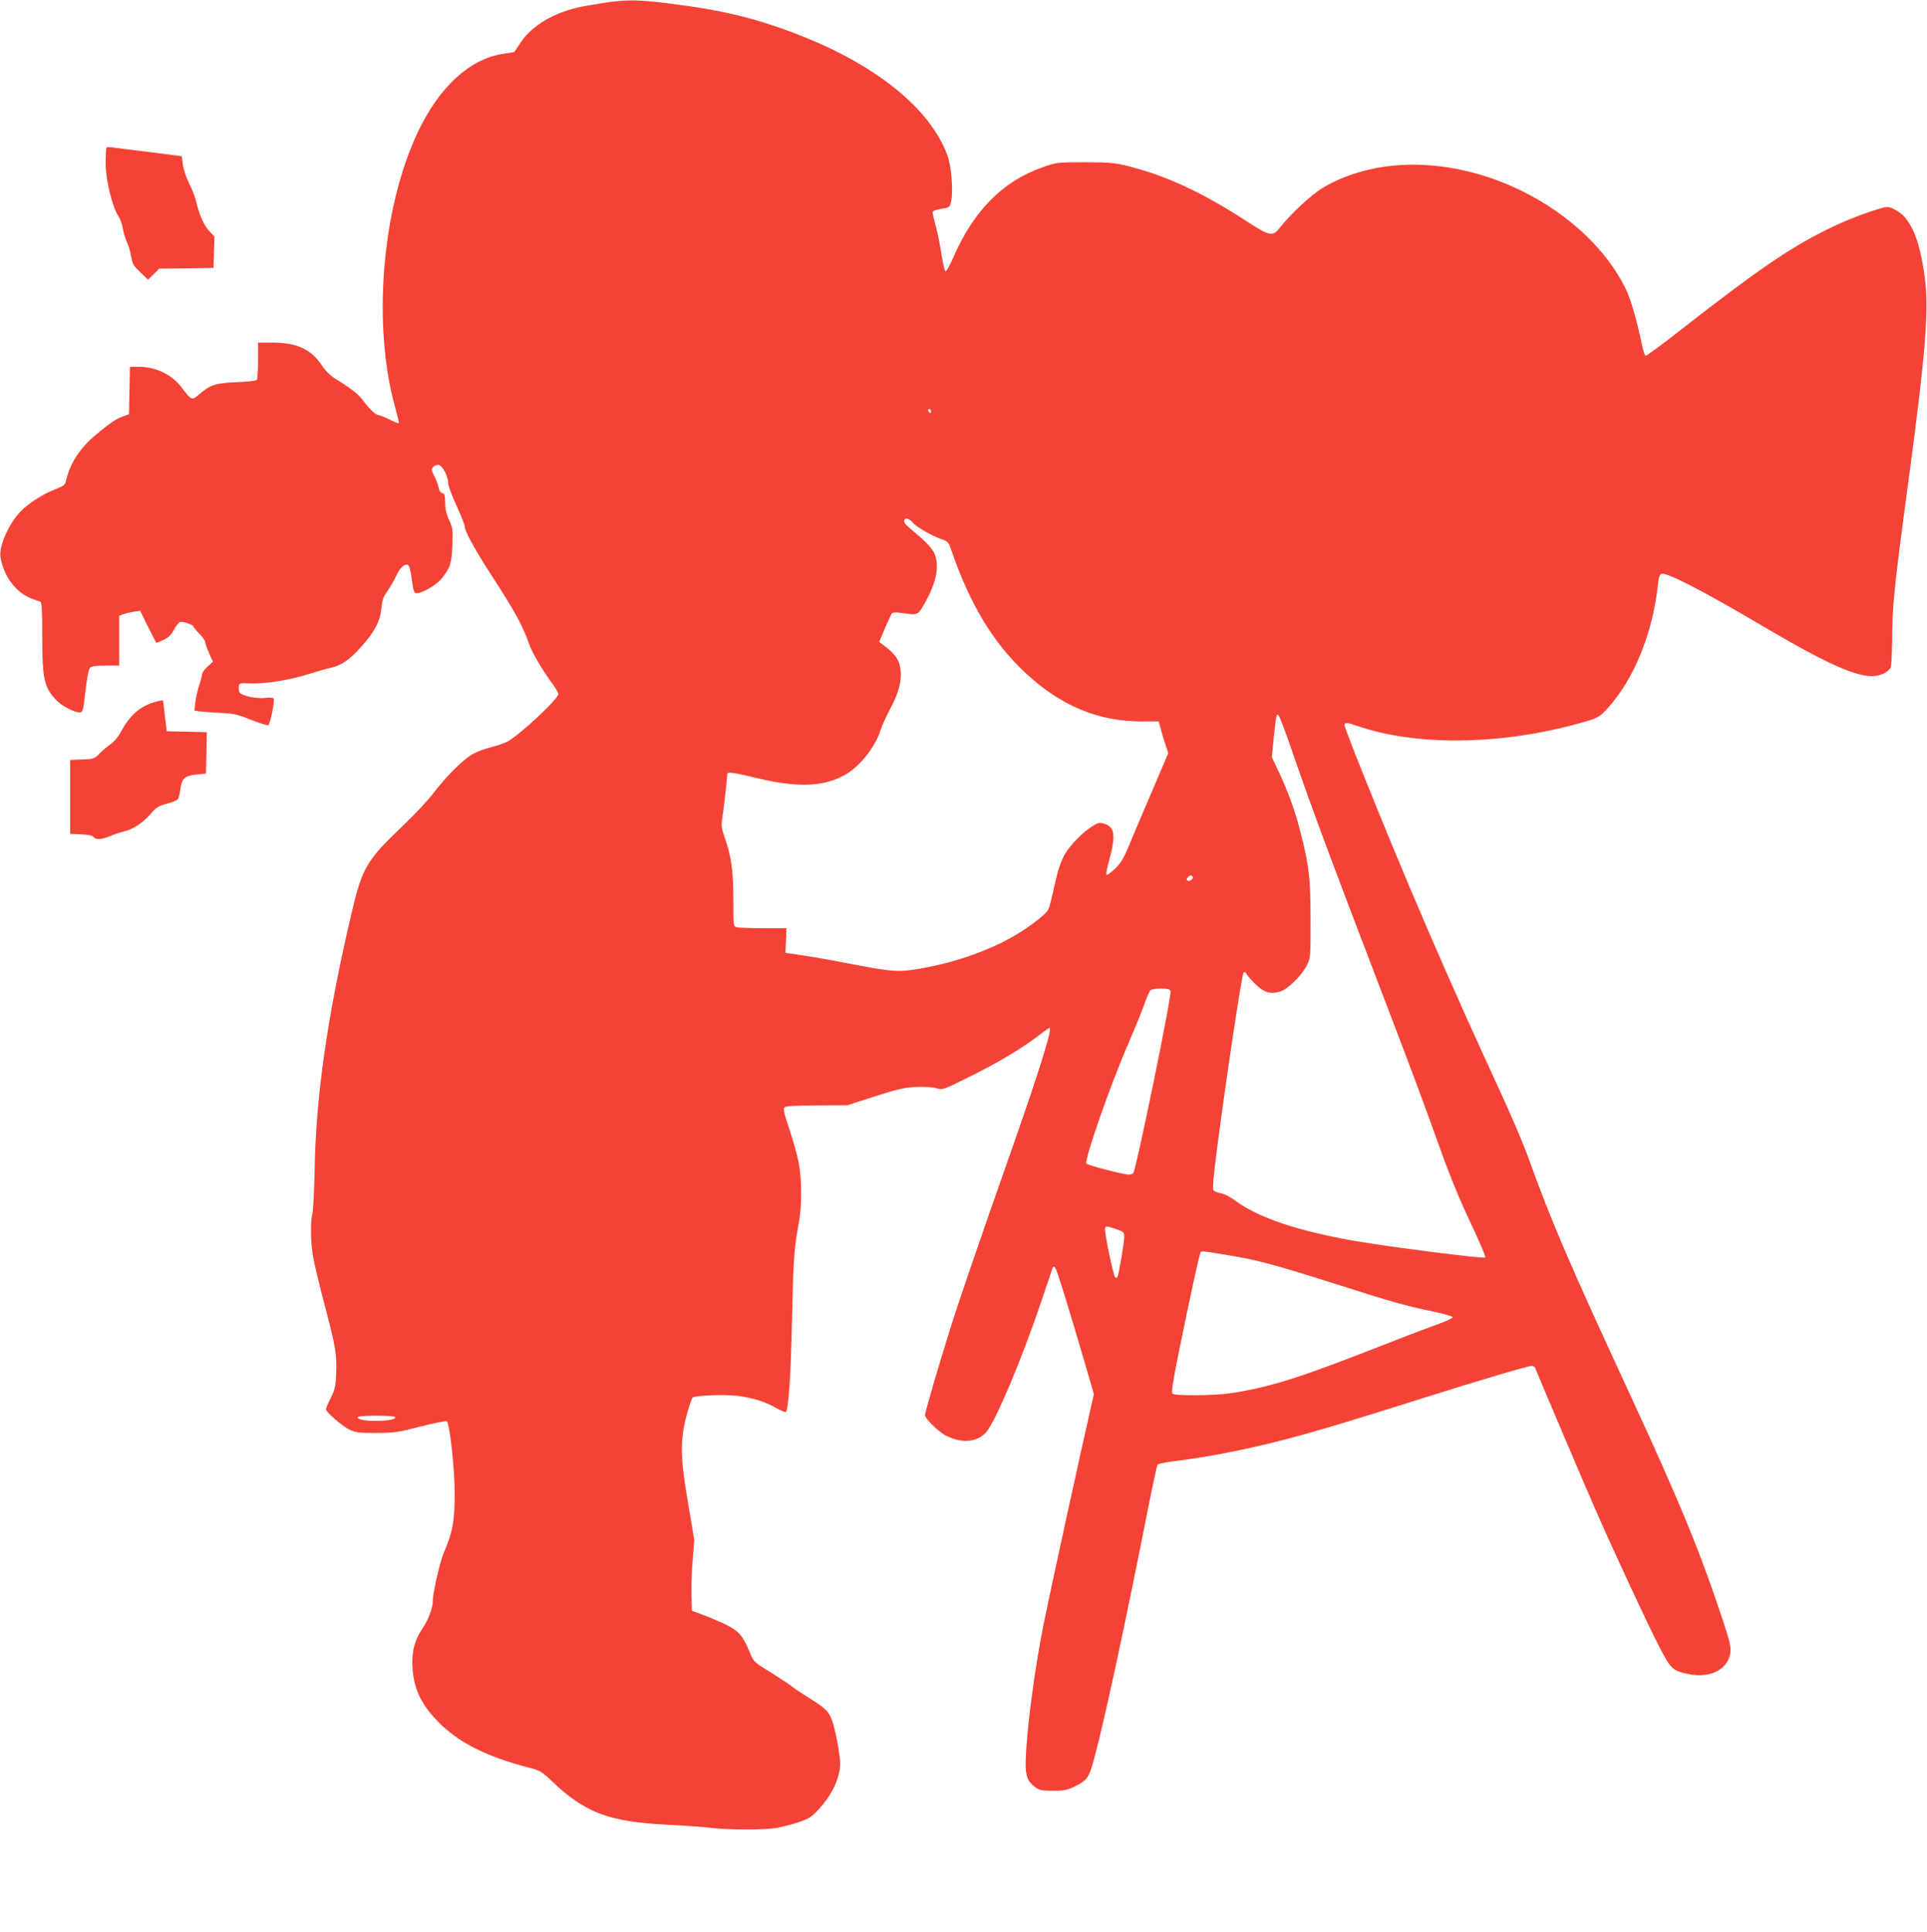 <?xml version="1.0" standalone="no"?>
<!DOCTYPE svg PUBLIC "-//W3C//DTD SVG 20010904//EN"
 "http://www.w3.org/TR/2001/REC-SVG-20010904/DTD/svg10.dtd">
<svg version="1.0" xmlns="http://www.w3.org/2000/svg"
 width="1277pt" height="1280pt" viewBox="0 0 1277 1280"
 preserveAspectRatio="xMidYMid meet">
<g transform="translate(0,1280) scale(0.1,-0.1)"
fill="#f44336" stroke="none">
<path d="M3995 12780 c-159 -25 -207 -36 -293 -70 -107 -43 -199 -112 -251
-191 l-43 -64 -76 -12 c-220 -34 -421 -219 -563 -518 -239 -504 -303 -1280
-150 -1825 15 -55 26 -102 24 -104 -3 -2 -31 9 -63 25 -32 16 -65 29 -72 29
-19 1 -58 38 -98 91 -35 48 -79 82 -182 146 -38 23 -69 53 -93 89 -71 108
-165 153 -322 154 l-103 0 0 -117 c0 -65 -4 -123 -8 -129 -4 -7 -55 -13 -132
-16 -136 -5 -178 -18 -248 -79 -50 -44 -53 -43 -117 42 -64 87 -172 139 -287
139 l-57 0 -3 -157 -3 -157 -40 -15 c-49 -18 -91 -47 -192 -132 -97 -83 -164
-189 -187 -300 -5 -21 -18 -31 -73 -52 -82 -32 -174 -92 -225 -144 -80 -83
-145 -229 -135 -303 11 -75 49 -153 101 -205 45 -46 88 -69 163 -91 10 -3 13
-58 13 -231 0 -290 13 -344 102 -430 36 -35 111 -72 144 -73 24 0 24 1 45 178
7 61 18 110 26 118 10 10 40 14 104 14 l89 0 0 165 0 165 27 11 c15 5 46 12
69 16 l43 6 51 -104 c29 -57 54 -105 55 -107 2 -2 23 6 48 18 34 16 51 33 71
70 17 31 34 50 45 50 24 0 81 -20 81 -29 0 -4 18 -26 40 -49 22 -22 40 -48 40
-56 0 -9 11 -41 25 -73 l26 -57 -36 -33 c-19 -17 -35 -39 -35 -47 0 -9 -9 -42
-19 -73 -11 -32 -23 -84 -26 -115 l-7 -56 43 -6 c24 -3 87 -7 139 -10 83 -4
108 -10 198 -47 58 -23 107 -38 111 -33 13 14 43 163 35 175 -4 7 -25 9 -58 5
-56 -7 -153 14 -168 36 -4 7 -7 24 -6 38 3 24 5 25 73 22 97 -5 267 22 394 63
58 18 122 37 141 40 71 15 127 53 205 141 89 100 125 169 133 257 4 48 12 72
37 107 18 25 45 71 60 103 26 57 55 83 79 74 8 -3 18 -42 25 -96 11 -81 15
-91 33 -91 37 0 130 54 163 95 59 72 68 101 73 221 4 104 3 116 -22 169 -18
41 -26 74 -26 115 0 48 -3 59 -18 63 -12 2 -22 17 -26 38 -3 19 -16 53 -28 76
-19 35 -20 44 -9 57 8 9 23 16 35 16 26 0 66 -73 66 -121 0 -17 25 -84 55
-149 30 -65 55 -128 55 -139 0 -31 66 -151 176 -321 159 -245 209 -337 254
-466 18 -52 98 -185 157 -263 18 -24 33 -51 33 -59 0 -33 -260 -276 -342 -318
-16 -8 -63 -24 -105 -35 -42 -10 -97 -31 -122 -46 -65 -38 -171 -143 -253
-251 -39 -52 -134 -153 -210 -225 -240 -229 -267 -275 -338 -576 -160 -679
-238 -1220 -245 -1711 -3 -129 -9 -253 -14 -275 -15 -58 -13 -197 4 -292 8
-46 41 -185 74 -310 75 -282 84 -339 79 -462 -3 -85 -8 -106 -36 -163 -18 -36
-32 -70 -32 -75 0 -19 110 -114 157 -136 42 -19 64 -22 178 -21 119 0 144 4
294 43 91 23 168 38 172 34 20 -20 53 -322 52 -483 0 -182 -13 -250 -73 -390
-26 -62 -73 -271 -72 -320 0 -42 -30 -123 -66 -176 -56 -81 -76 -164 -68 -269
10 -137 57 -236 165 -348 133 -139 324 -236 604 -308 77 -20 86 -25 157 -93
218 -207 376 -267 765 -286 105 -5 231 -14 280 -20 117 -15 362 -15 445 -1 36
7 100 24 144 38 69 24 84 34 136 90 67 74 113 156 130 235 11 47 10 73 -3 161
-9 57 -26 134 -37 170 -23 75 -46 98 -166 172 -43 27 -90 58 -104 70 -14 12
-77 53 -140 93 -113 69 -116 72 -139 129 -46 113 -73 145 -158 188 -43 21
-112 50 -153 65 l-75 28 -3 98 c-2 55 2 160 8 234 l11 135 -40 239 c-53 308
-55 418 -12 585 17 63 35 117 42 122 24 14 214 21 300 10 100 -13 180 -38 257
-82 30 -17 57 -28 60 -24 18 18 33 246 41 620 9 403 13 463 46 639 19 102 19
282 -1 387 -8 46 -36 146 -61 222 -37 108 -44 140 -34 150 9 9 69 12 214 13
l202 1 180 58 c151 48 195 59 273 63 57 3 109 0 136 -8 43 -12 44 -12 207 69
192 94 350 188 460 271 43 33 81 60 84 60 21 0 -60 -262 -245 -790 -241 -685
-357 -1025 -420 -1226 -70 -223 -160 -533 -160 -550 0 -24 93 -114 143 -138
102 -50 199 -42 260 22 59 61 239 487 367 868 39 115 73 215 75 223 4 11 9 11
17 3 11 -11 94 -279 203 -653 l54 -186 -19 -84 c-66 -286 -278 -1259 -315
-1444 -62 -313 -114 -712 -118 -910 -2 -92 13 -129 65 -167 28 -20 45 -23 118
-23 72 0 94 5 141 28 85 41 97 59 135 204 67 251 206 898 345 1603 34 173 66
320 70 326 5 6 55 16 111 23 251 30 553 92 858 177 186 52 314 91 785 239 393
124 700 215 725 215 10 0 20 -6 23 -12 31 -78 327 -774 399 -938 134 -305 337
-741 421 -905 80 -155 89 -164 198 -187 144 -30 264 33 276 145 4 36 -5 76
-47 203 -155 468 -285 784 -626 1522 -405 875 -513 1129 -664 1547 -31 88
-113 279 -180 425 -342 739 -633 1412 -919 2128 -67 166 -121 309 -121 317 0
20 16 19 86 -5 377 -130 914 -128 1422 5 171 45 179 49 239 116 173 193 295
494 330 815 6 53 12 69 25 72 41 8 284 -118 710 -370 371 -218 570 -308 682
-308 54 0 107 24 125 57 5 10 9 89 10 174 0 231 11 341 115 1114 106 792 129
1078 102 1290 -35 270 -98 411 -206 460 -39 18 -42 18 -103 0 -109 -33 -236
-83 -356 -144 -241 -121 -450 -264 -956 -659 -121 -95 -224 -171 -230 -169 -5
2 -16 33 -23 68 -35 169 -76 311 -110 378 -126 258 -378 494 -687 646 -457
224 -960 232 -1317 22 -72 -42 -219 -178 -286 -265 -48 -61 -66 -58 -219 41
-294 192 -536 304 -793 368 -82 20 -120 24 -280 24 -184 0 -186 0 -280 -33
-265 -92 -460 -289 -596 -605 -21 -48 -42 -86 -48 -84 -6 2 -18 53 -27 113 -9
60 -26 144 -38 187 -11 42 -21 83 -21 90 0 9 21 17 57 23 56 9 57 10 66 49 15
72 2 233 -25 307 -113 304 -458 587 -959 787 -289 115 -522 173 -869 216 -223
29 -301 29 -455 5z m2175 -2706 c0 -8 -4 -12 -10 -9 -5 3 -10 10 -10 16 0 5 5
9 10 9 6 0 10 -7 10 -16z m-120 -738 c20 -25 125 -86 183 -106 49 -17 53 -21
70 -72 126 -365 277 -615 492 -816 234 -218 482 -322 770 -322 l114 0 11 -42
c6 -24 20 -71 31 -106 l21 -62 -110 -258 c-61 -141 -129 -303 -152 -358 -33
-80 -52 -112 -91 -150 -27 -26 -52 -44 -56 -40 -4 4 3 46 17 94 45 166 38 223
-31 244 -35 10 -42 8 -87 -21 -56 -35 -136 -117 -170 -172 -31 -51 -50 -107
-78 -234 -13 -60 -29 -123 -35 -138 -16 -38 -162 -146 -281 -207 -181 -94
-397 -162 -610 -194 -111 -17 -164 -12 -433 40 -99 20 -234 43 -300 53 l-120
18 4 81 3 82 -153 0 c-85 0 -164 3 -176 6 -23 6 -23 9 -23 169 0 199 -12 292
-52 410 -30 86 -30 93 -19 160 9 55 29 240 31 278 0 14 51 7 168 -22 281 -70
457 -67 601 9 104 55 208 183 247 304 9 28 36 87 59 131 70 129 89 220 65 307
-11 38 -42 76 -99 119 l-35 26 38 89 c21 49 42 94 47 100 6 7 27 8 61 3 112
-16 110 -17 156 64 79 139 100 251 63 333 -11 23 -45 63 -81 95 -35 30 -77 66
-93 80 -21 18 -28 31 -24 43 7 19 33 10 57 -18z m2519 -1531 c138 -398 234
-656 624 -1675 182 -476 227 -597 352 -945 62 -174 128 -334 199 -484 60 -126
103 -228 98 -233 -9 -9 -616 68 -852 108 -388 67 -654 156 -808 272 -30 23
-69 42 -91 46 -21 3 -43 12 -49 19 -8 9 -1 89 24 282 57 440 163 1148 175
1160 7 7 14 4 21 -10 6 -11 32 -41 59 -67 55 -54 99 -67 162 -48 51 15 144
107 178 175 24 49 24 55 24 305 -1 278 -9 348 -66 574 -35 140 -84 274 -146
405 l-45 95 11 110 c18 172 20 181 35 165 7 -8 50 -122 95 -254z m-665 -814
c8 -12 -21 -34 -34 -26 -8 5 -8 11 1 21 13 16 25 18 33 5z m-147 -758 c10 -24
-224 -1164 -246 -1203 -5 -9 -20 -14 -37 -12 -54 6 -268 62 -275 73 -14 23
161 526 274 784 38 88 85 202 104 254 18 52 39 101 45 108 6 8 33 13 70 13 47
0 60 -4 65 -17z m-307 -1628 c0 -40 -36 -250 -45 -266 -4 -6 -11 -7 -15 -2
-13 14 -74 309 -67 326 5 14 12 14 66 -4 58 -20 61 -22 61 -54z m657 -116
c224 -36 328 -64 772 -205 327 -105 449 -139 615 -173 72 -15 131 -32 133 -38
2 -5 -38 -25 -89 -43 -51 -18 -228 -85 -393 -150 -538 -211 -729 -271 -990
-311 -105 -16 -370 -18 -385 -3 -9 9 3 84 45 290 64 317 132 632 141 645 7 12
4 12 151 -12z m-5487 -1079 c0 -14 -44 -23 -124 -24 -77 -1 -126 9 -126 24 0
6 50 10 125 10 75 0 125 -4 125 -10z"/>
<path d="M706 11822 c-3 -3 -6 -48 -6 -101 0 -111 43 -289 83 -350 13 -20 27
-58 31 -86 5 -27 17 -68 27 -90 11 -23 24 -66 28 -95 8 -47 15 -60 60 -103
l52 -50 37 36 37 37 180 2 180 3 3 104 3 104 -34 36 c-35 37 -67 109 -87 196
-6 28 -27 81 -46 119 -20 40 -38 94 -42 125 l-7 56 -210 27 c-116 14 -227 28
-247 31 -20 3 -39 2 -42 -1z"/>
<path d="M1014 8145 c-91 -29 -156 -88 -213 -194 -18 -33 -45 -66 -67 -81 -21
-14 -54 -42 -74 -62 -34 -36 -38 -37 -115 -40 l-80 -3 0 -245 0 -245 72 -3
c47 -2 75 -8 83 -17 17 -21 50 -19 112 6 29 12 70 26 92 31 59 14 122 55 171
112 39 46 53 55 110 71 35 9 68 22 73 29 6 6 13 35 17 64 10 75 27 91 105 100
l65 7 3 137 3 137 -133 3 -133 3 -12 100 c-6 55 -12 101 -12 103 -2 4 -27 0
-67 -13z"/>
</g>
</svg>

